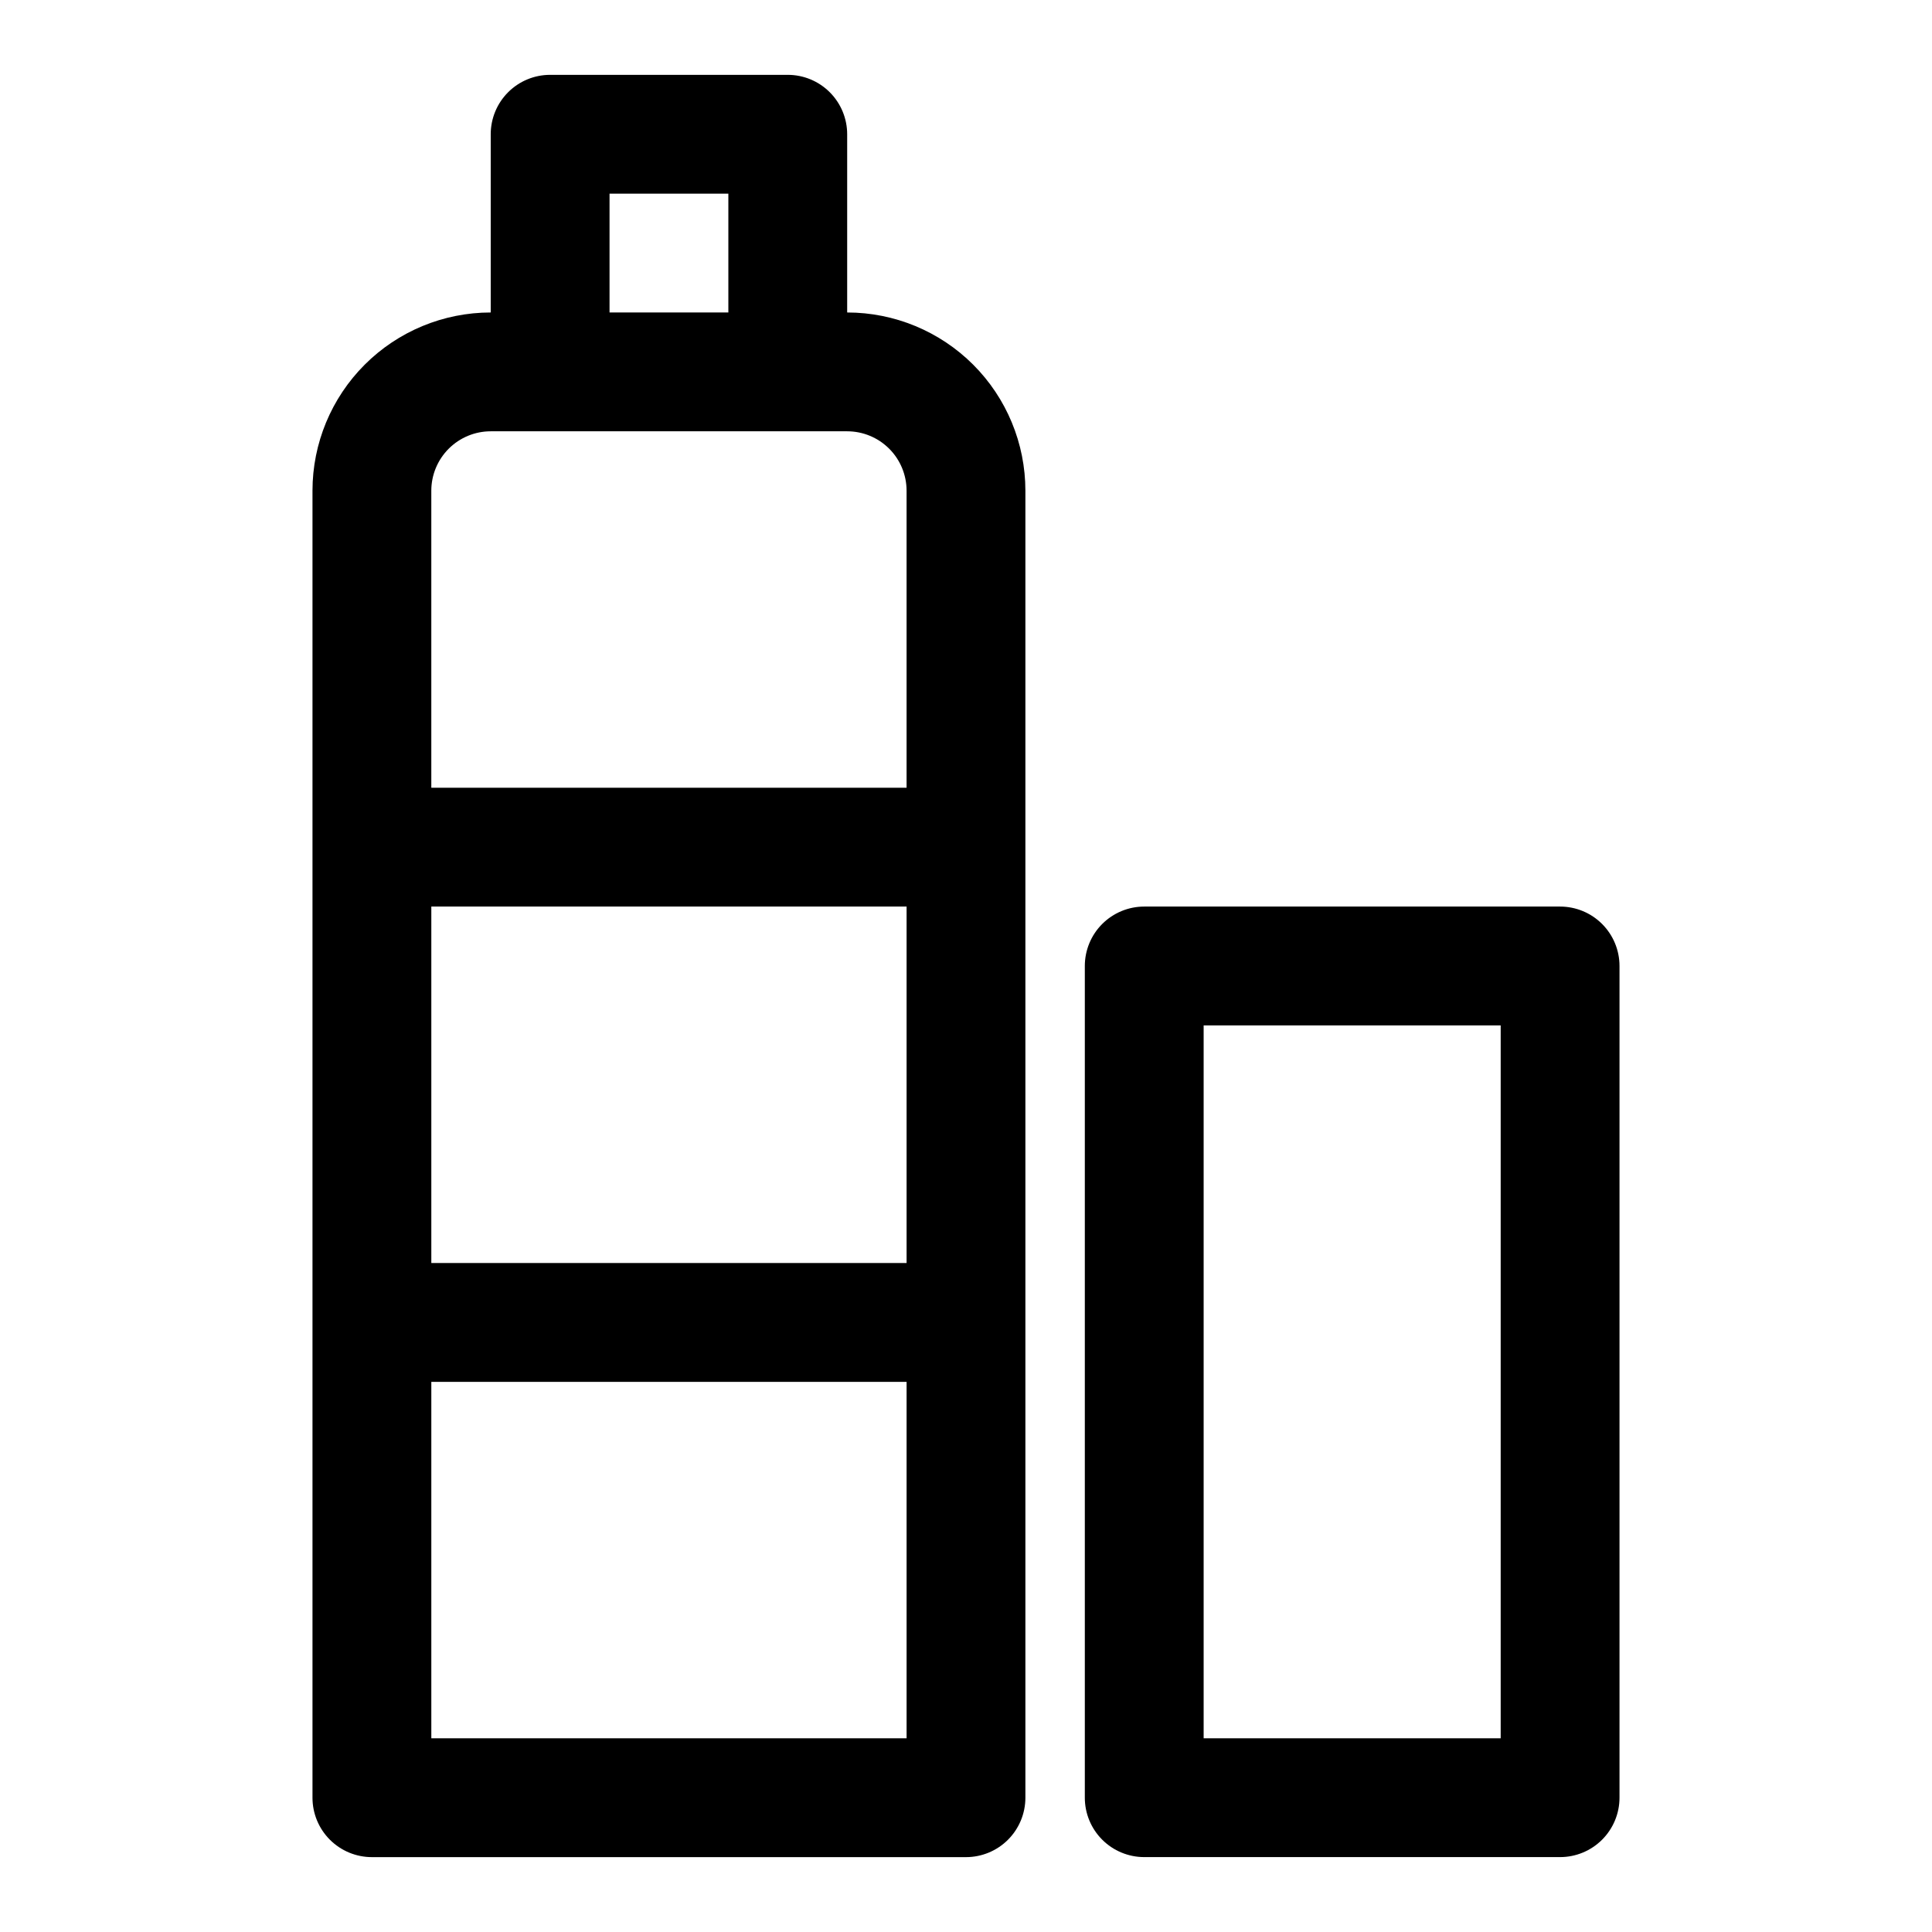<?xml version="1.0" encoding="UTF-8"?>
<!-- Uploaded to: SVG Find, www.svgrepo.com, Generator: SVG Find Mixer Tools -->
<svg fill="#000000" width="800px" height="800px" version="1.1" viewBox="144 144 512 512" xmlns="http://www.w3.org/2000/svg">
 <g>
  <path d="m368.51 226.81v-47.23c0-4.176-1.66-8.18-4.613-11.133-2.953-2.953-6.957-4.613-11.133-4.613h-62.977c-4.176 0-8.18 1.66-11.133 4.613s-4.609 6.957-4.609 11.133v47.23c-12.527 0-24.543 4.977-33.398 13.836-8.859 8.855-13.836 20.871-13.836 33.398v346.37c0 4.176 1.66 8.18 4.613 11.133s6.957 4.613 11.133 4.613h157.44c4.176 0 8.18-1.66 11.133-4.613 2.949-2.953 4.609-6.957 4.609-11.133v-346.37c0-12.527-4.977-24.543-13.832-33.398-8.859-8.859-20.871-13.836-33.398-13.836zm-62.977-31.488h31.488v31.488h-31.488zm-31.488 62.977h94.465c4.176 0 8.18 1.66 11.133 4.613 2.953 2.953 4.609 6.957 4.609 11.133v78.719h-125.95v-78.719c0-4.176 1.66-8.18 4.613-11.133 2.953-2.953 6.957-4.613 11.133-4.613zm110.21 125.95v94.465h-125.95v-94.465zm-125.95 220.42v-94.465h125.95v94.465z"/>
  <path d="m557.44 384.25h-110.21c-4.176 0-8.18 1.66-11.133 4.613-2.953 2.953-4.609 6.957-4.609 11.133v220.41c0 4.176 1.656 8.18 4.609 11.133s6.957 4.613 11.133 4.613h110.21c4.176 0 8.18-1.66 11.133-4.613 2.953-2.953 4.613-6.957 4.613-11.133v-220.41c0-4.176-1.66-8.18-4.613-11.133-2.953-2.953-6.957-4.613-11.133-4.613zm-15.742 220.42h-78.719v-188.93h78.719z"/>
 </g>
</svg>